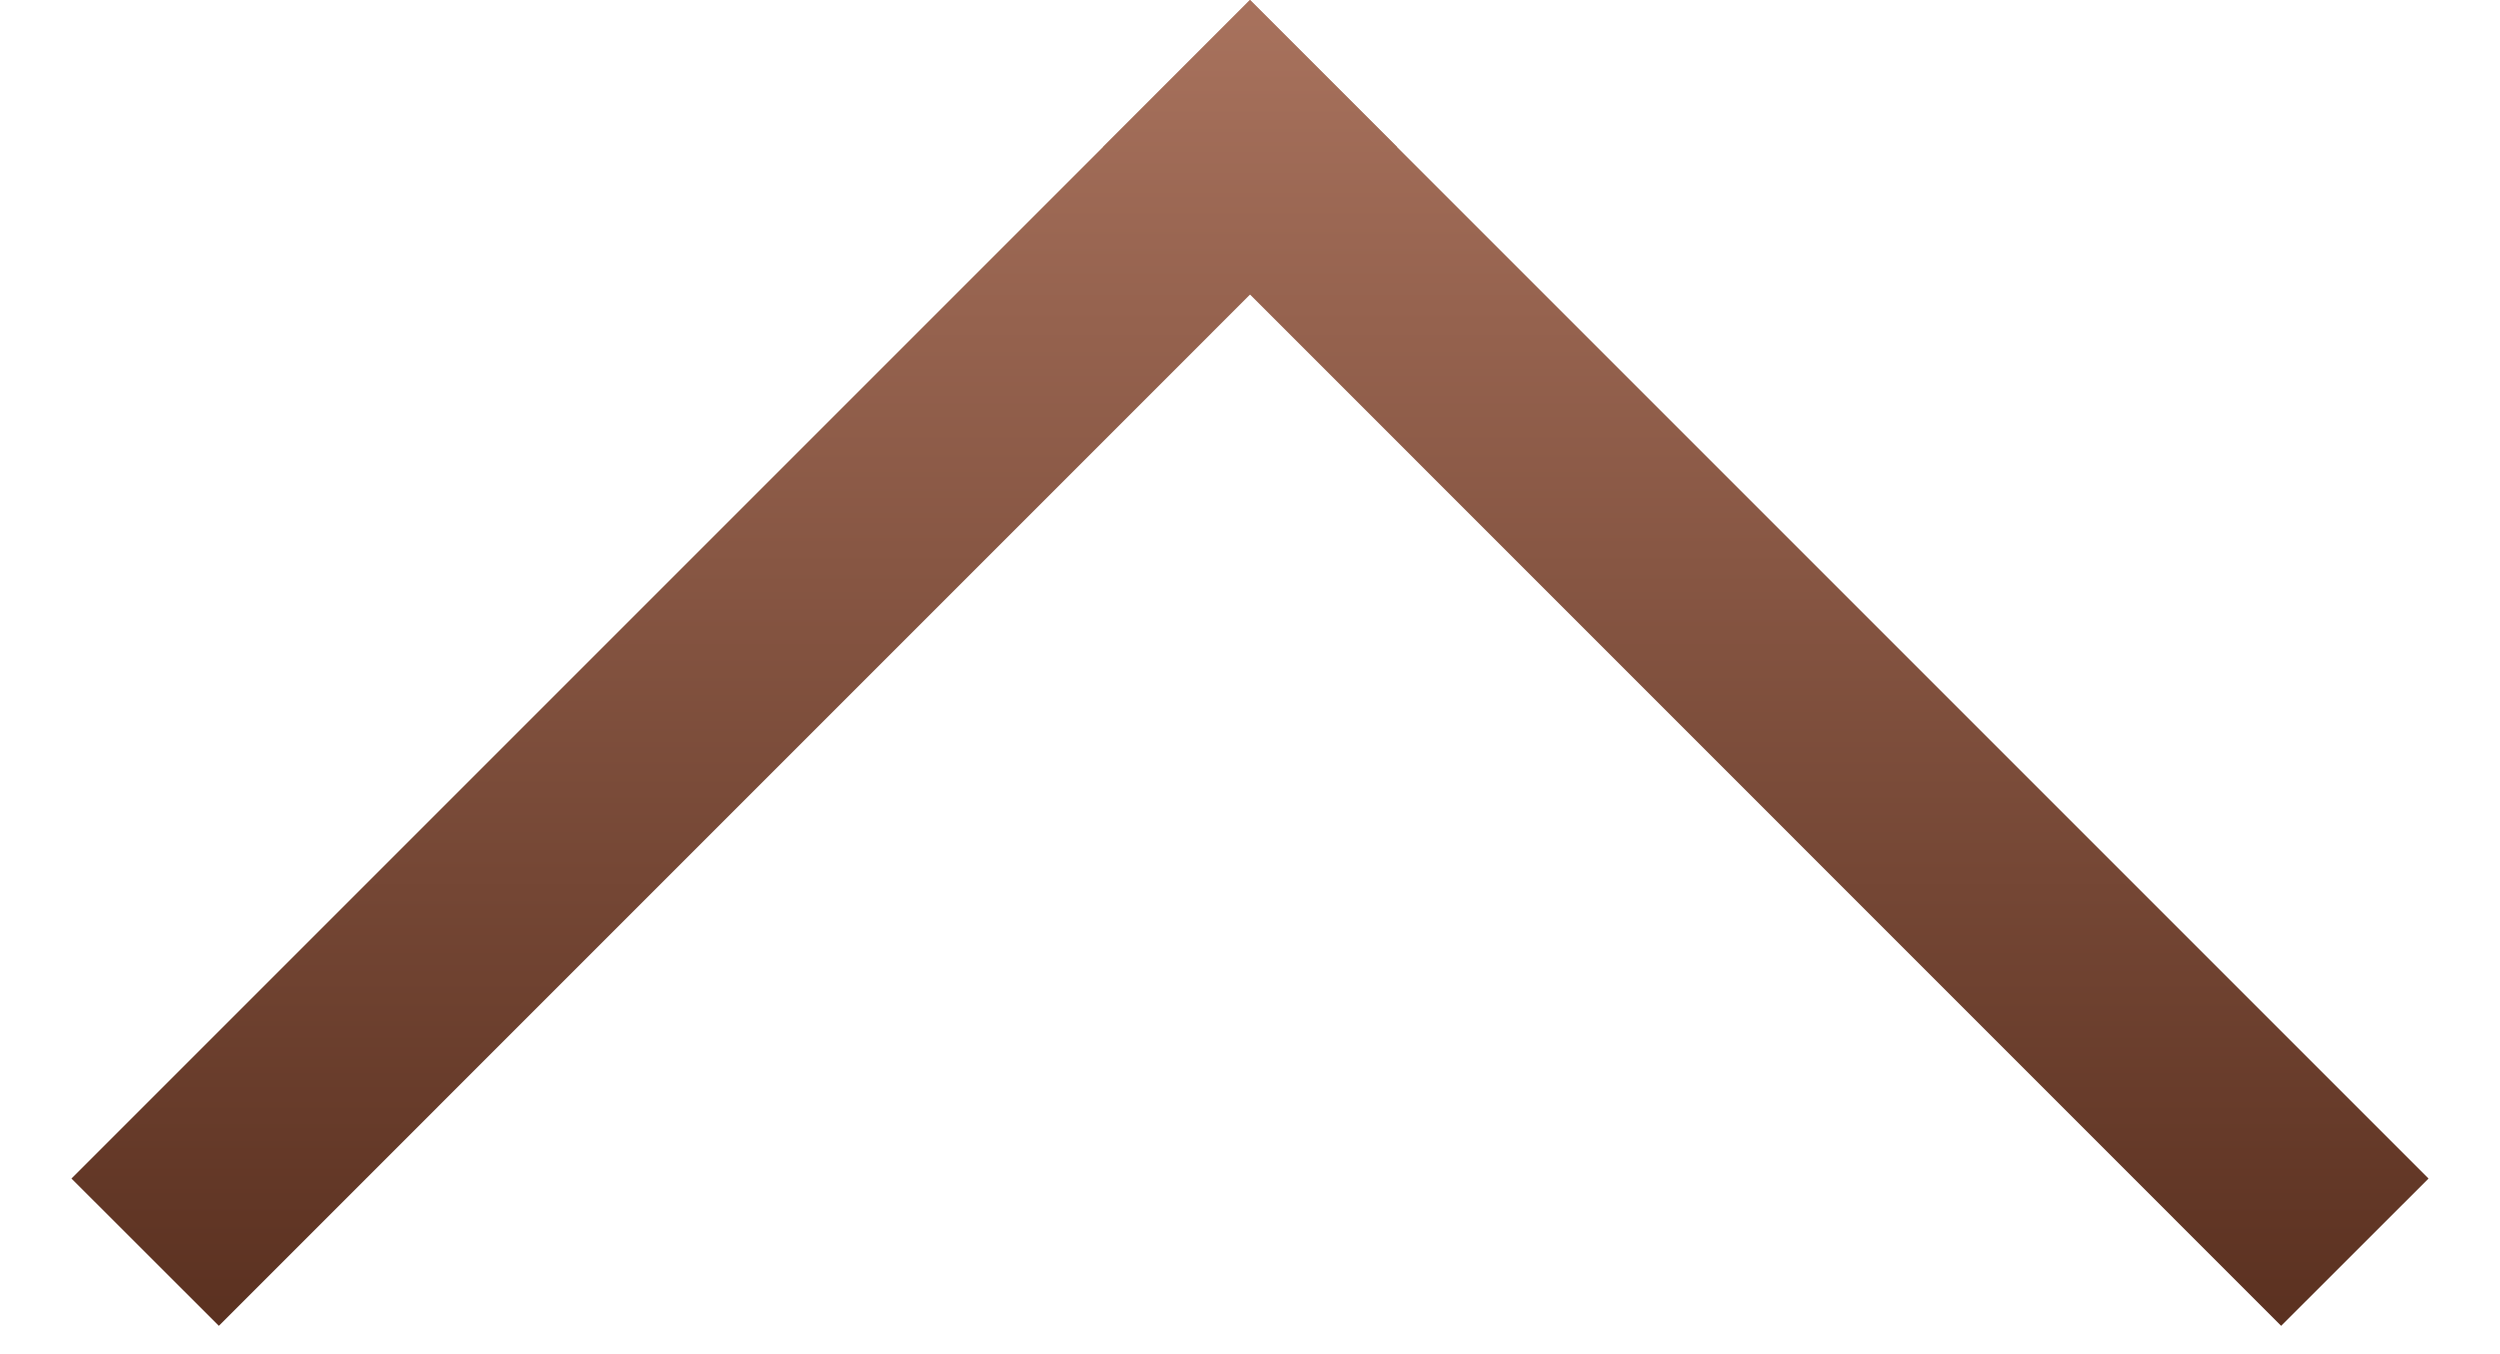 <svg xmlns="http://www.w3.org/2000/svg" width="24" height="13" fill="none"><g filter="url(#a)"><path fill="url(#b)" d="m12 0 1.414 1.414L2.101 12.728.686 11.314z"/><path fill="url(#c)" d="m23.314 11.314-1.415 1.414L10.587 1.414 12 0z"/></g><defs><linearGradient id="b" x1="17.657" x2="17.657" y1="0" y2="16.971" gradientUnits="userSpaceOnUse"><stop stop-color="#A8725D"/><stop offset="1" stop-color="#411B0C"/></linearGradient><linearGradient id="c" x1="17.657" x2="17.657" y1="0" y2="16.971" gradientUnits="userSpaceOnUse"><stop stop-color="#A8725D"/><stop offset="1" stop-color="#411B0C"/></linearGradient><filter id="a" width="22.627" height="12.727" x=".687" y="0" color-interpolation-filters="sRGB" filterUnits="userSpaceOnUse"><feFlood flood-opacity="0" result="BackgroundImageFix"/><feColorMatrix in="SourceAlpha" result="hardAlpha" values="0 0 0 0 0 0 0 0 0 0 0 0 0 0 0 0 0 0 127 0"/><feOffset/><feComposite in2="hardAlpha" operator="out"/><feColorMatrix values="0 0 0 0 0.384 0 0 0 0 0.356 0 0 0 0 0.301 0 0 0 1 0"/><feBlend in2="BackgroundImageFix" result="effect1_dropShadow_538_286"/><feBlend in="SourceGraphic" in2="effect1_dropShadow_538_286" result="shape"/></filter></defs></svg>